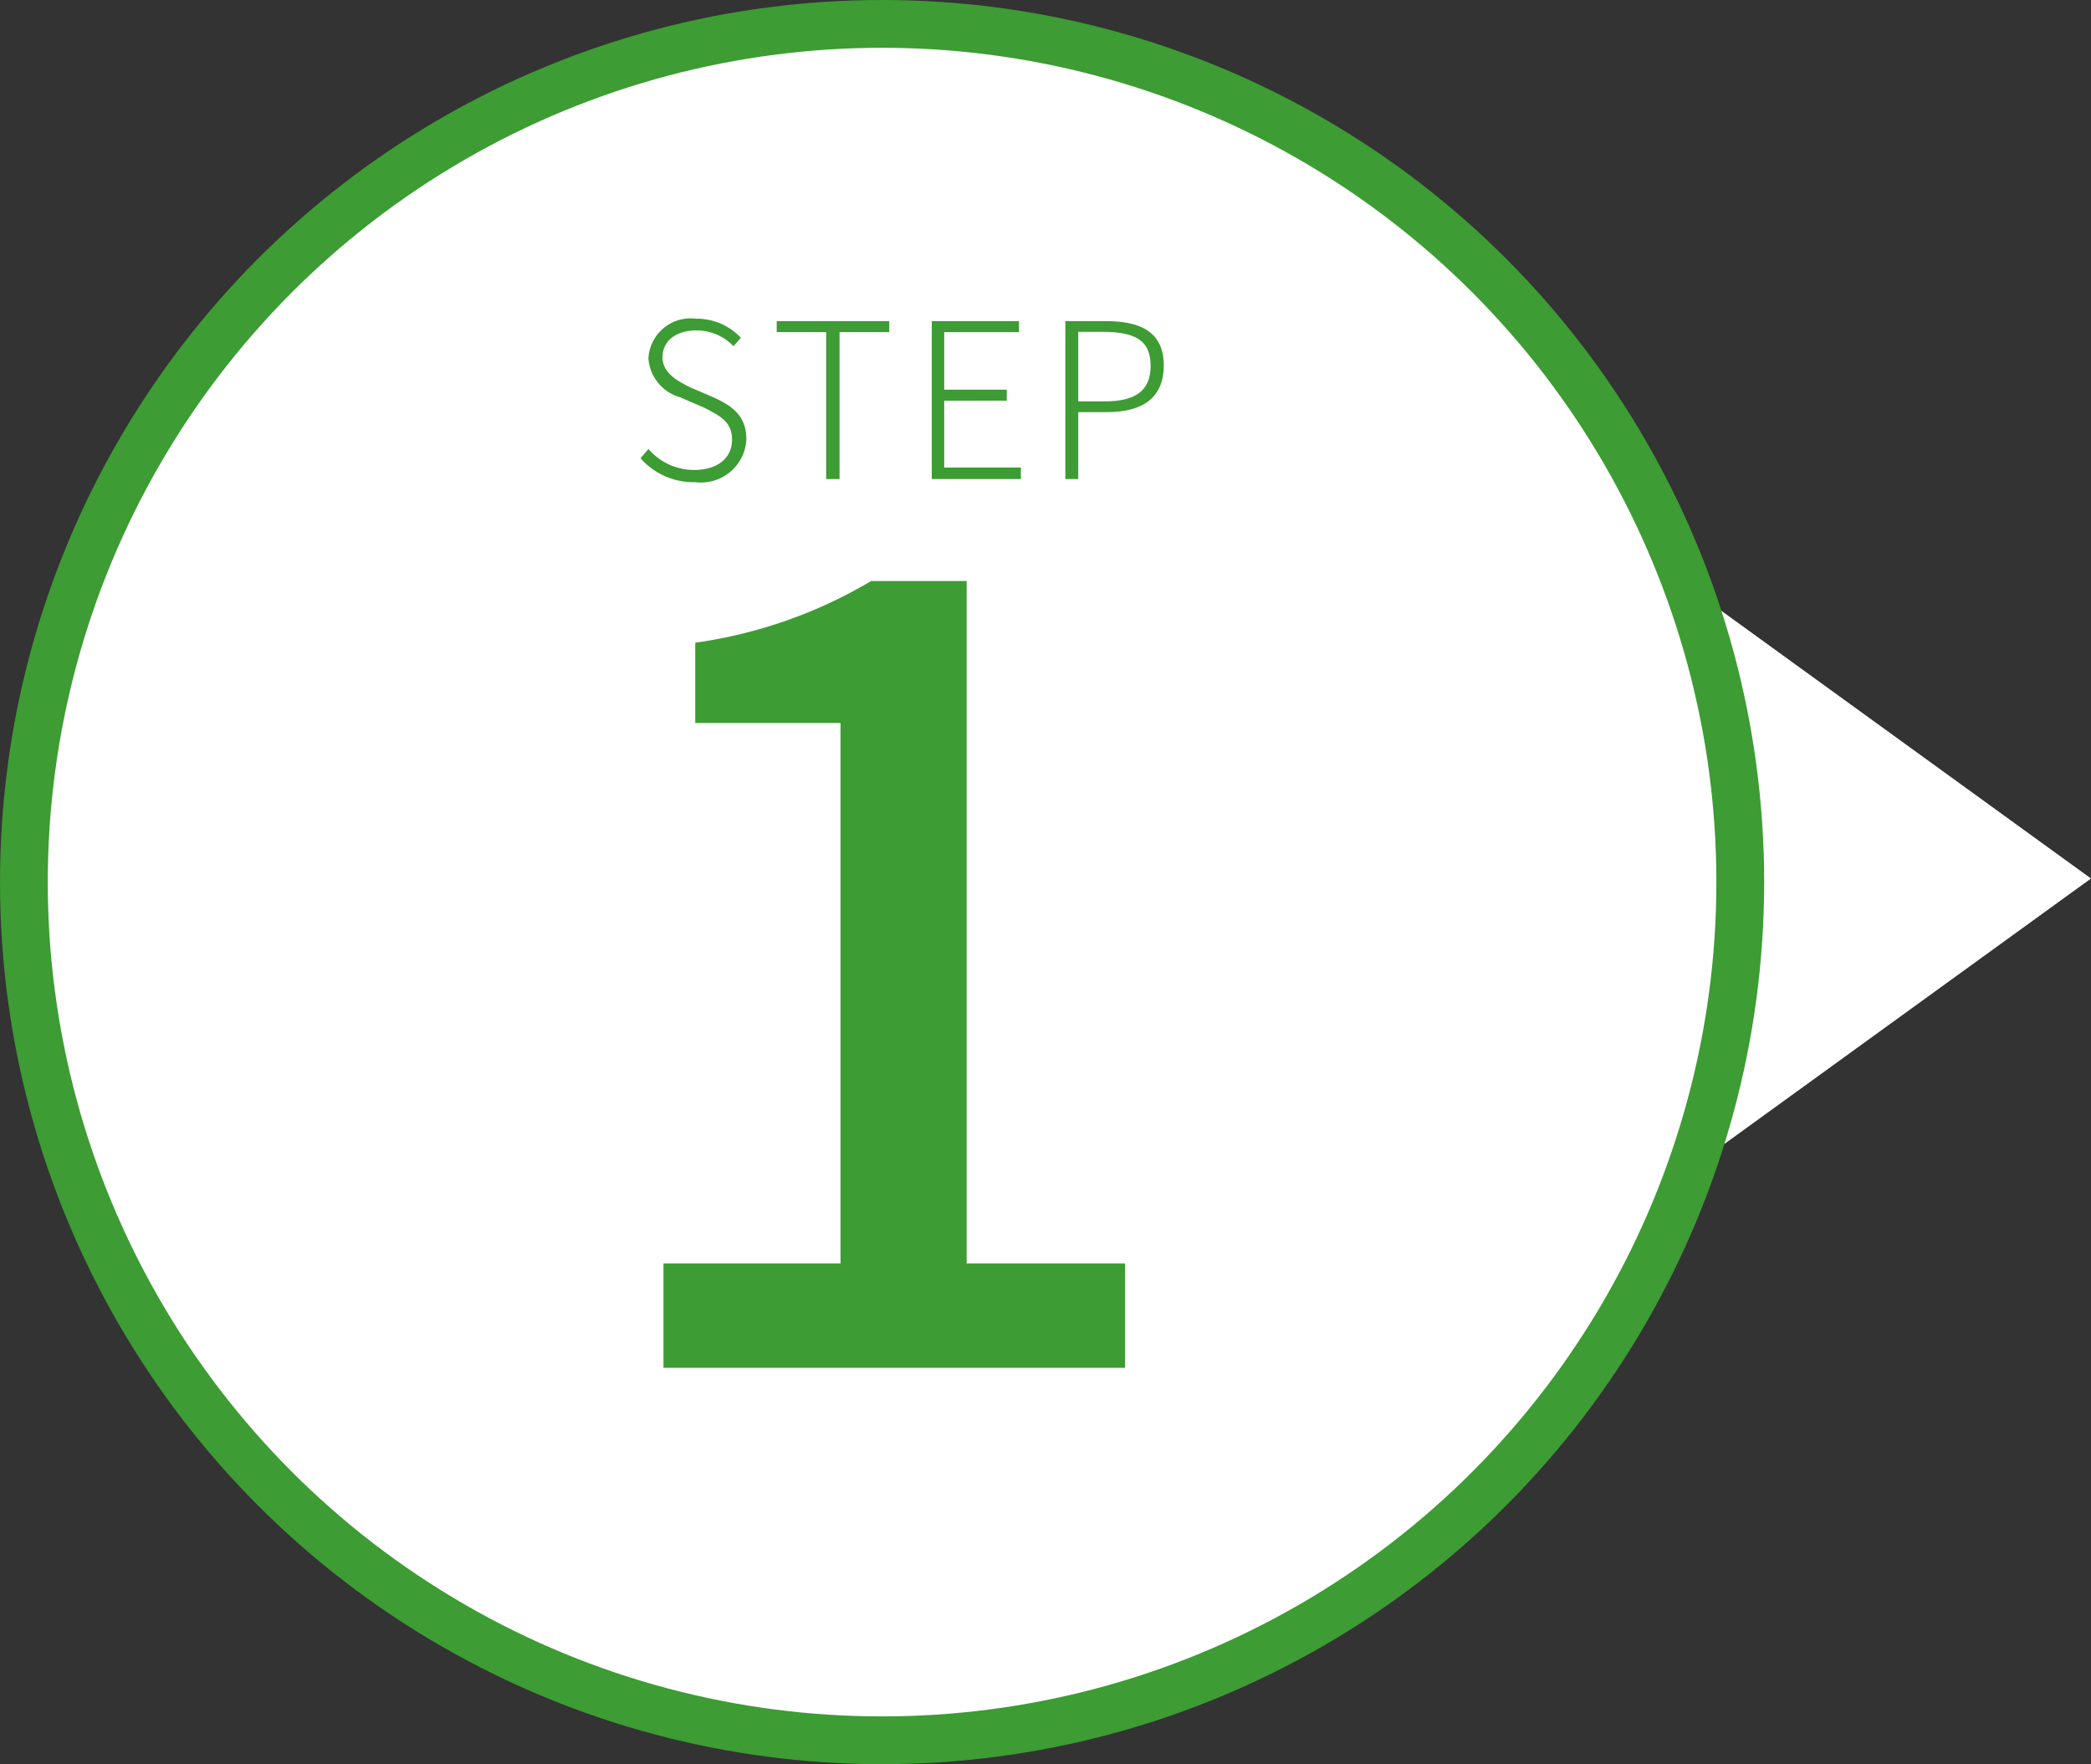 <svg id="レイヤー_1" data-name="レイヤー 1" xmlns="http://www.w3.org/2000/svg" viewBox="0 0 87.52 73.84"><rect x="0" y="0" width="87.52" height="73.84" fill="#333333" stroke="none"/><defs><style>.cls-1,.cls-2{fill:#fff;}.cls-2{stroke:#3d9c33;stroke-miterlimit:10;stroke-width:2px;}.cls-3{fill:#3d9c33;}</style></defs><polygon class="cls-1" points="67.25 22.09 87.52 36.77 66.83 51.75 67.25 22.09"/><circle class="cls-2" cx="36.92" cy="36.92" r="35.92"/><path class="cls-3" d="M26.81,19.18l.33-.39a2.52,2.52,0,0,0,1.91.88c1,0,1.59-.51,1.59-1.27s-.52-1-1.17-1.34l-1-.43A1.83,1.83,0,0,1,27.14,15a1.77,1.77,0,0,1,2-1.66,2.51,2.51,0,0,1,1.87.8l-.31.35a2.12,2.12,0,0,0-1.56-.66c-.84,0-1.41.44-1.41,1.12s.65,1,1.13,1.25l1,.43c.75.34,1.38.75,1.38,1.76a1.9,1.9,0,0,1-2.14,1.79A2.94,2.94,0,0,1,26.81,19.18Z"/><path class="cls-3" d="M34.58,13.9H32.51v-.46h4.71v.46H35.14v6.15h-.56Z"/><path class="cls-3" d="M39,13.44h3.65v.46H39.52v2.41h2.62v.46H39.52v2.8h3.21v.48H39Z"/><path class="cls-3" d="M44.59,13.44H46.3c1.49,0,2.41.49,2.41,1.86s-.91,1.95-2.38,1.95h-1.2v2.8h-.54Zm1.64,3.36c1.3,0,1.93-.44,1.93-1.5s-.66-1.41-2-1.41H45.13V16.8Z"/><path class="cls-3" d="M27.77,52.88h7.41V30.26H29.1V26.9a19.77,19.77,0,0,0,7.36-2.58h4V52.88h6.63v4.37H27.77Z"/></svg>